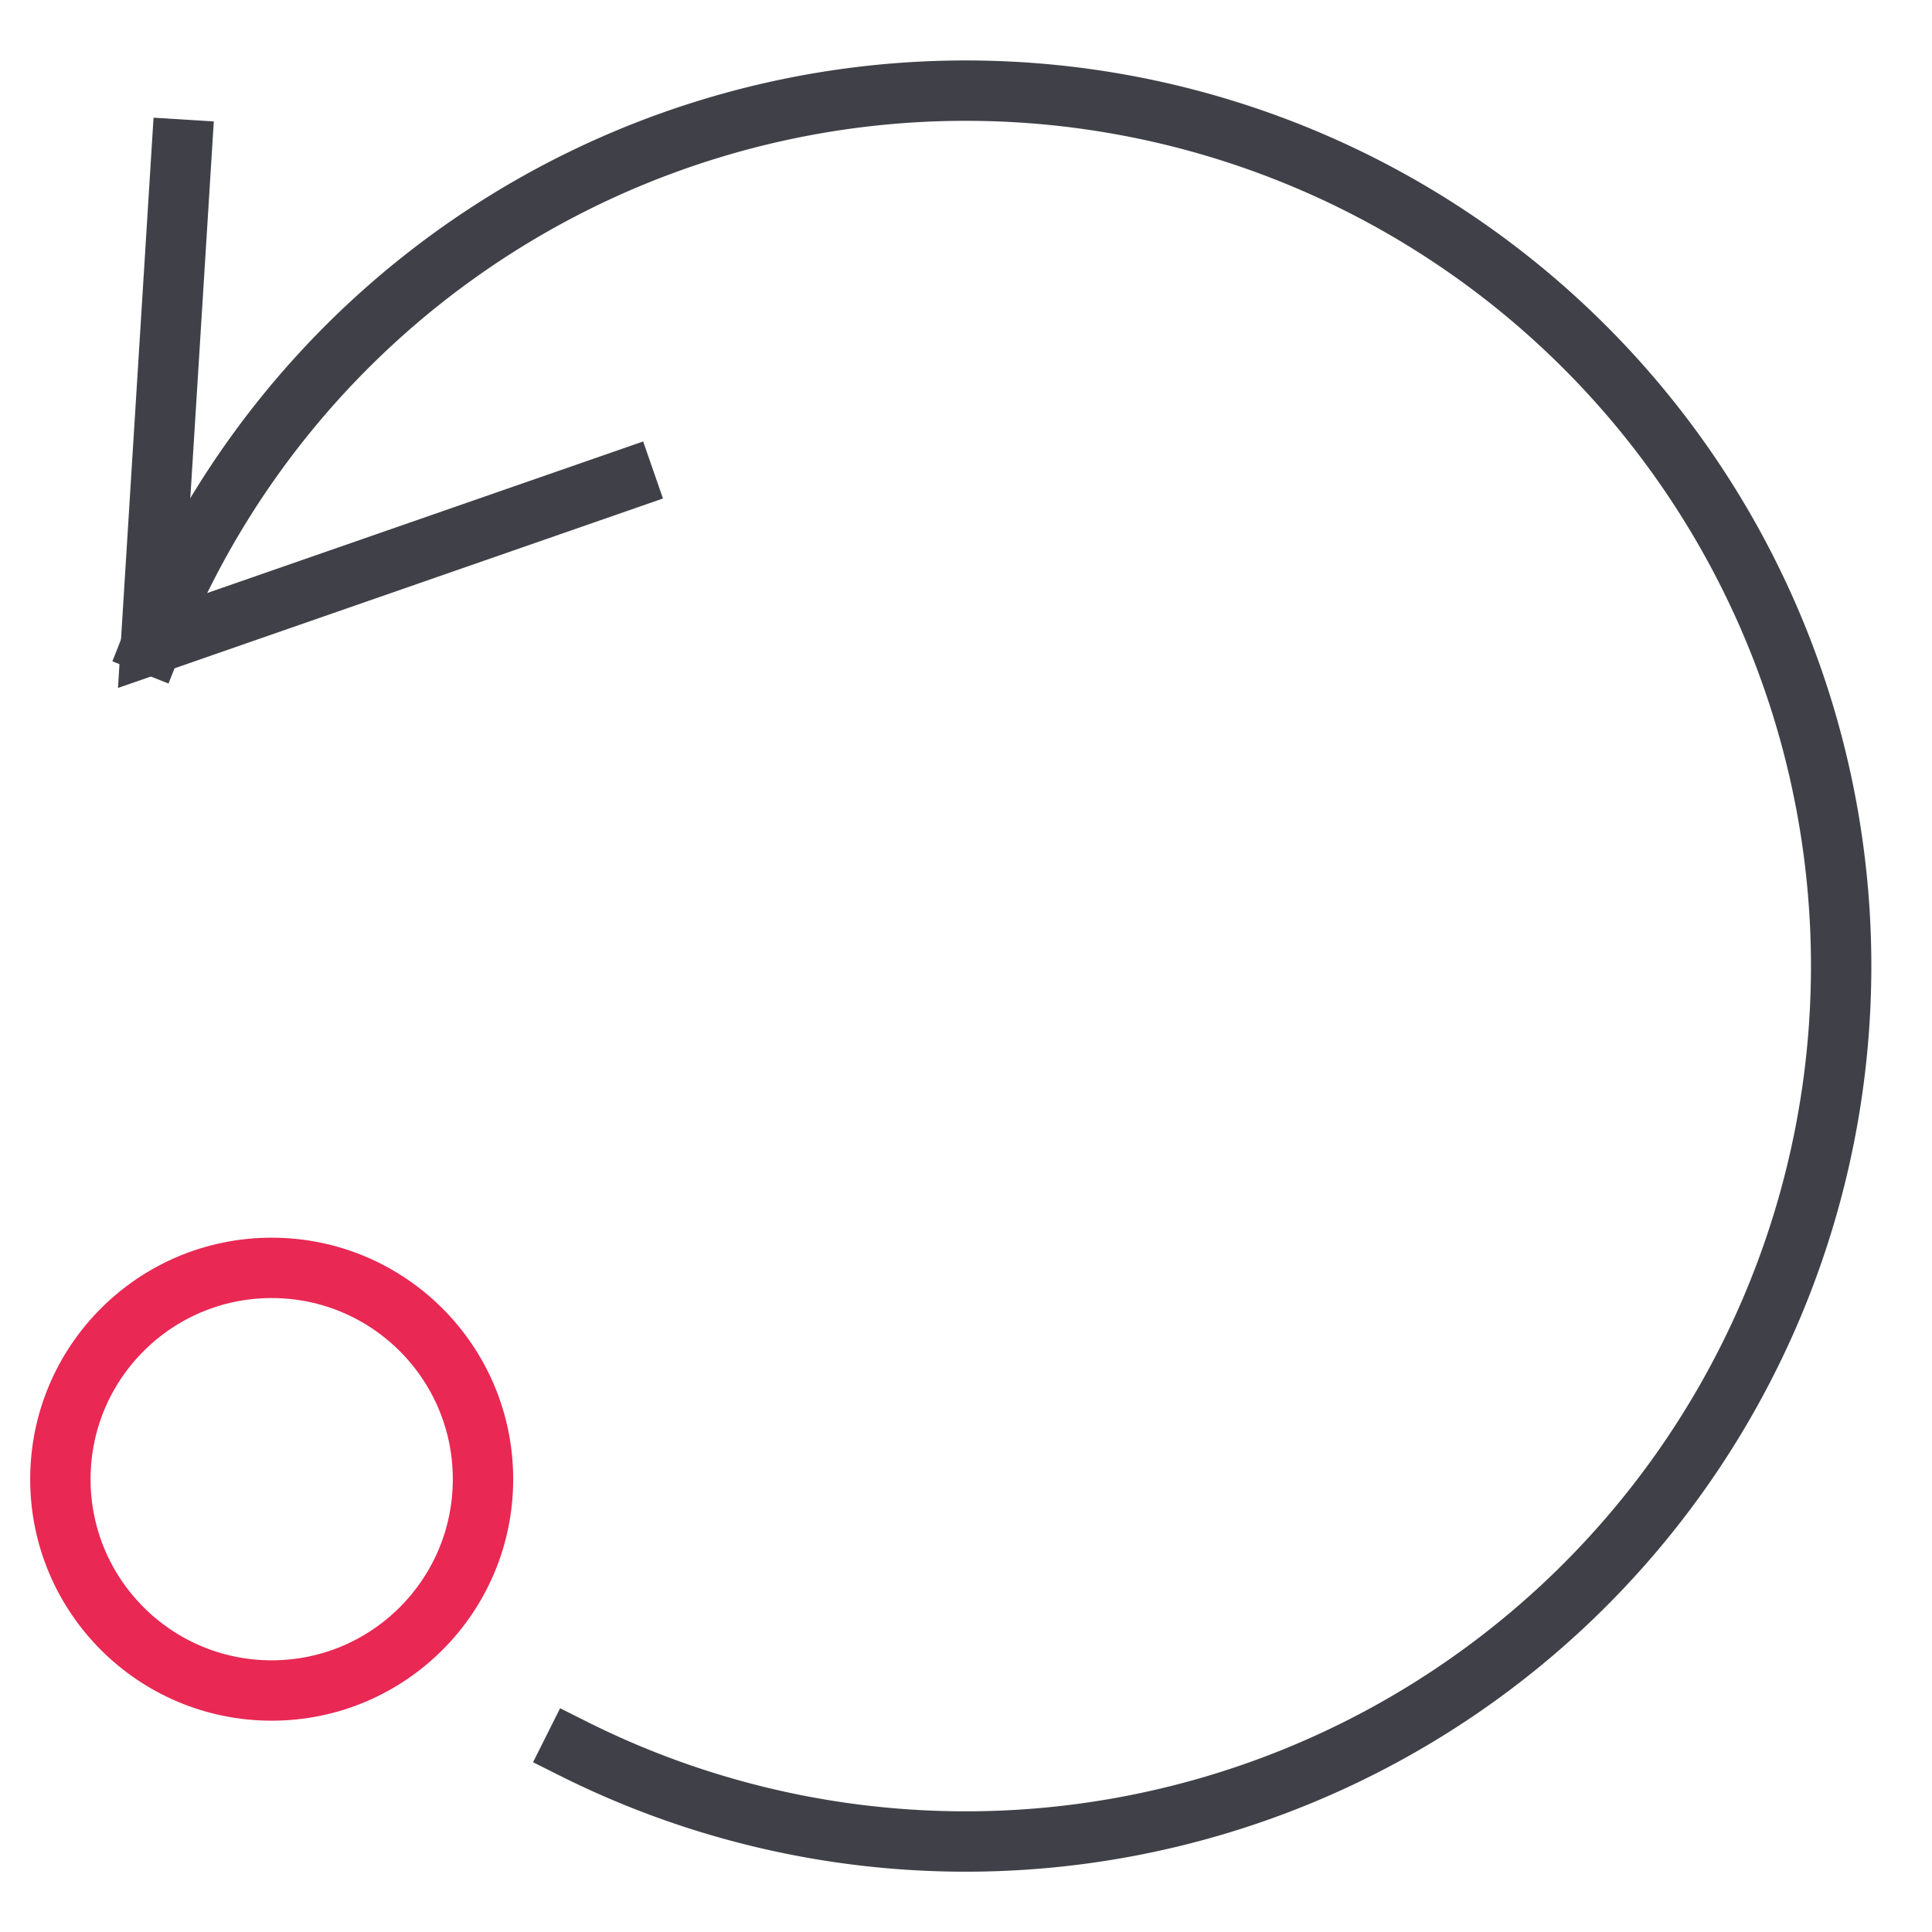 <svg xmlns="http://www.w3.org/2000/svg" width="64" height="64" viewBox="0 0 64 64"><g class="nc-icon-wrapper" stroke-linecap="square" stroke-linejoin="miter" stroke-width="2" fill="none" stroke="#404148" stroke-miterlimit="10"><circle cx="9" cy="49" r="7" stroke="#e92854"></circle><path data-cap="butt" d="M5.02,21.345A29,29,0,1,1,19,57.93" stroke-linecap="butt"></path><polyline points="6.022 4.959 5 21.351 20.689 15.897"></polyline></g></svg>